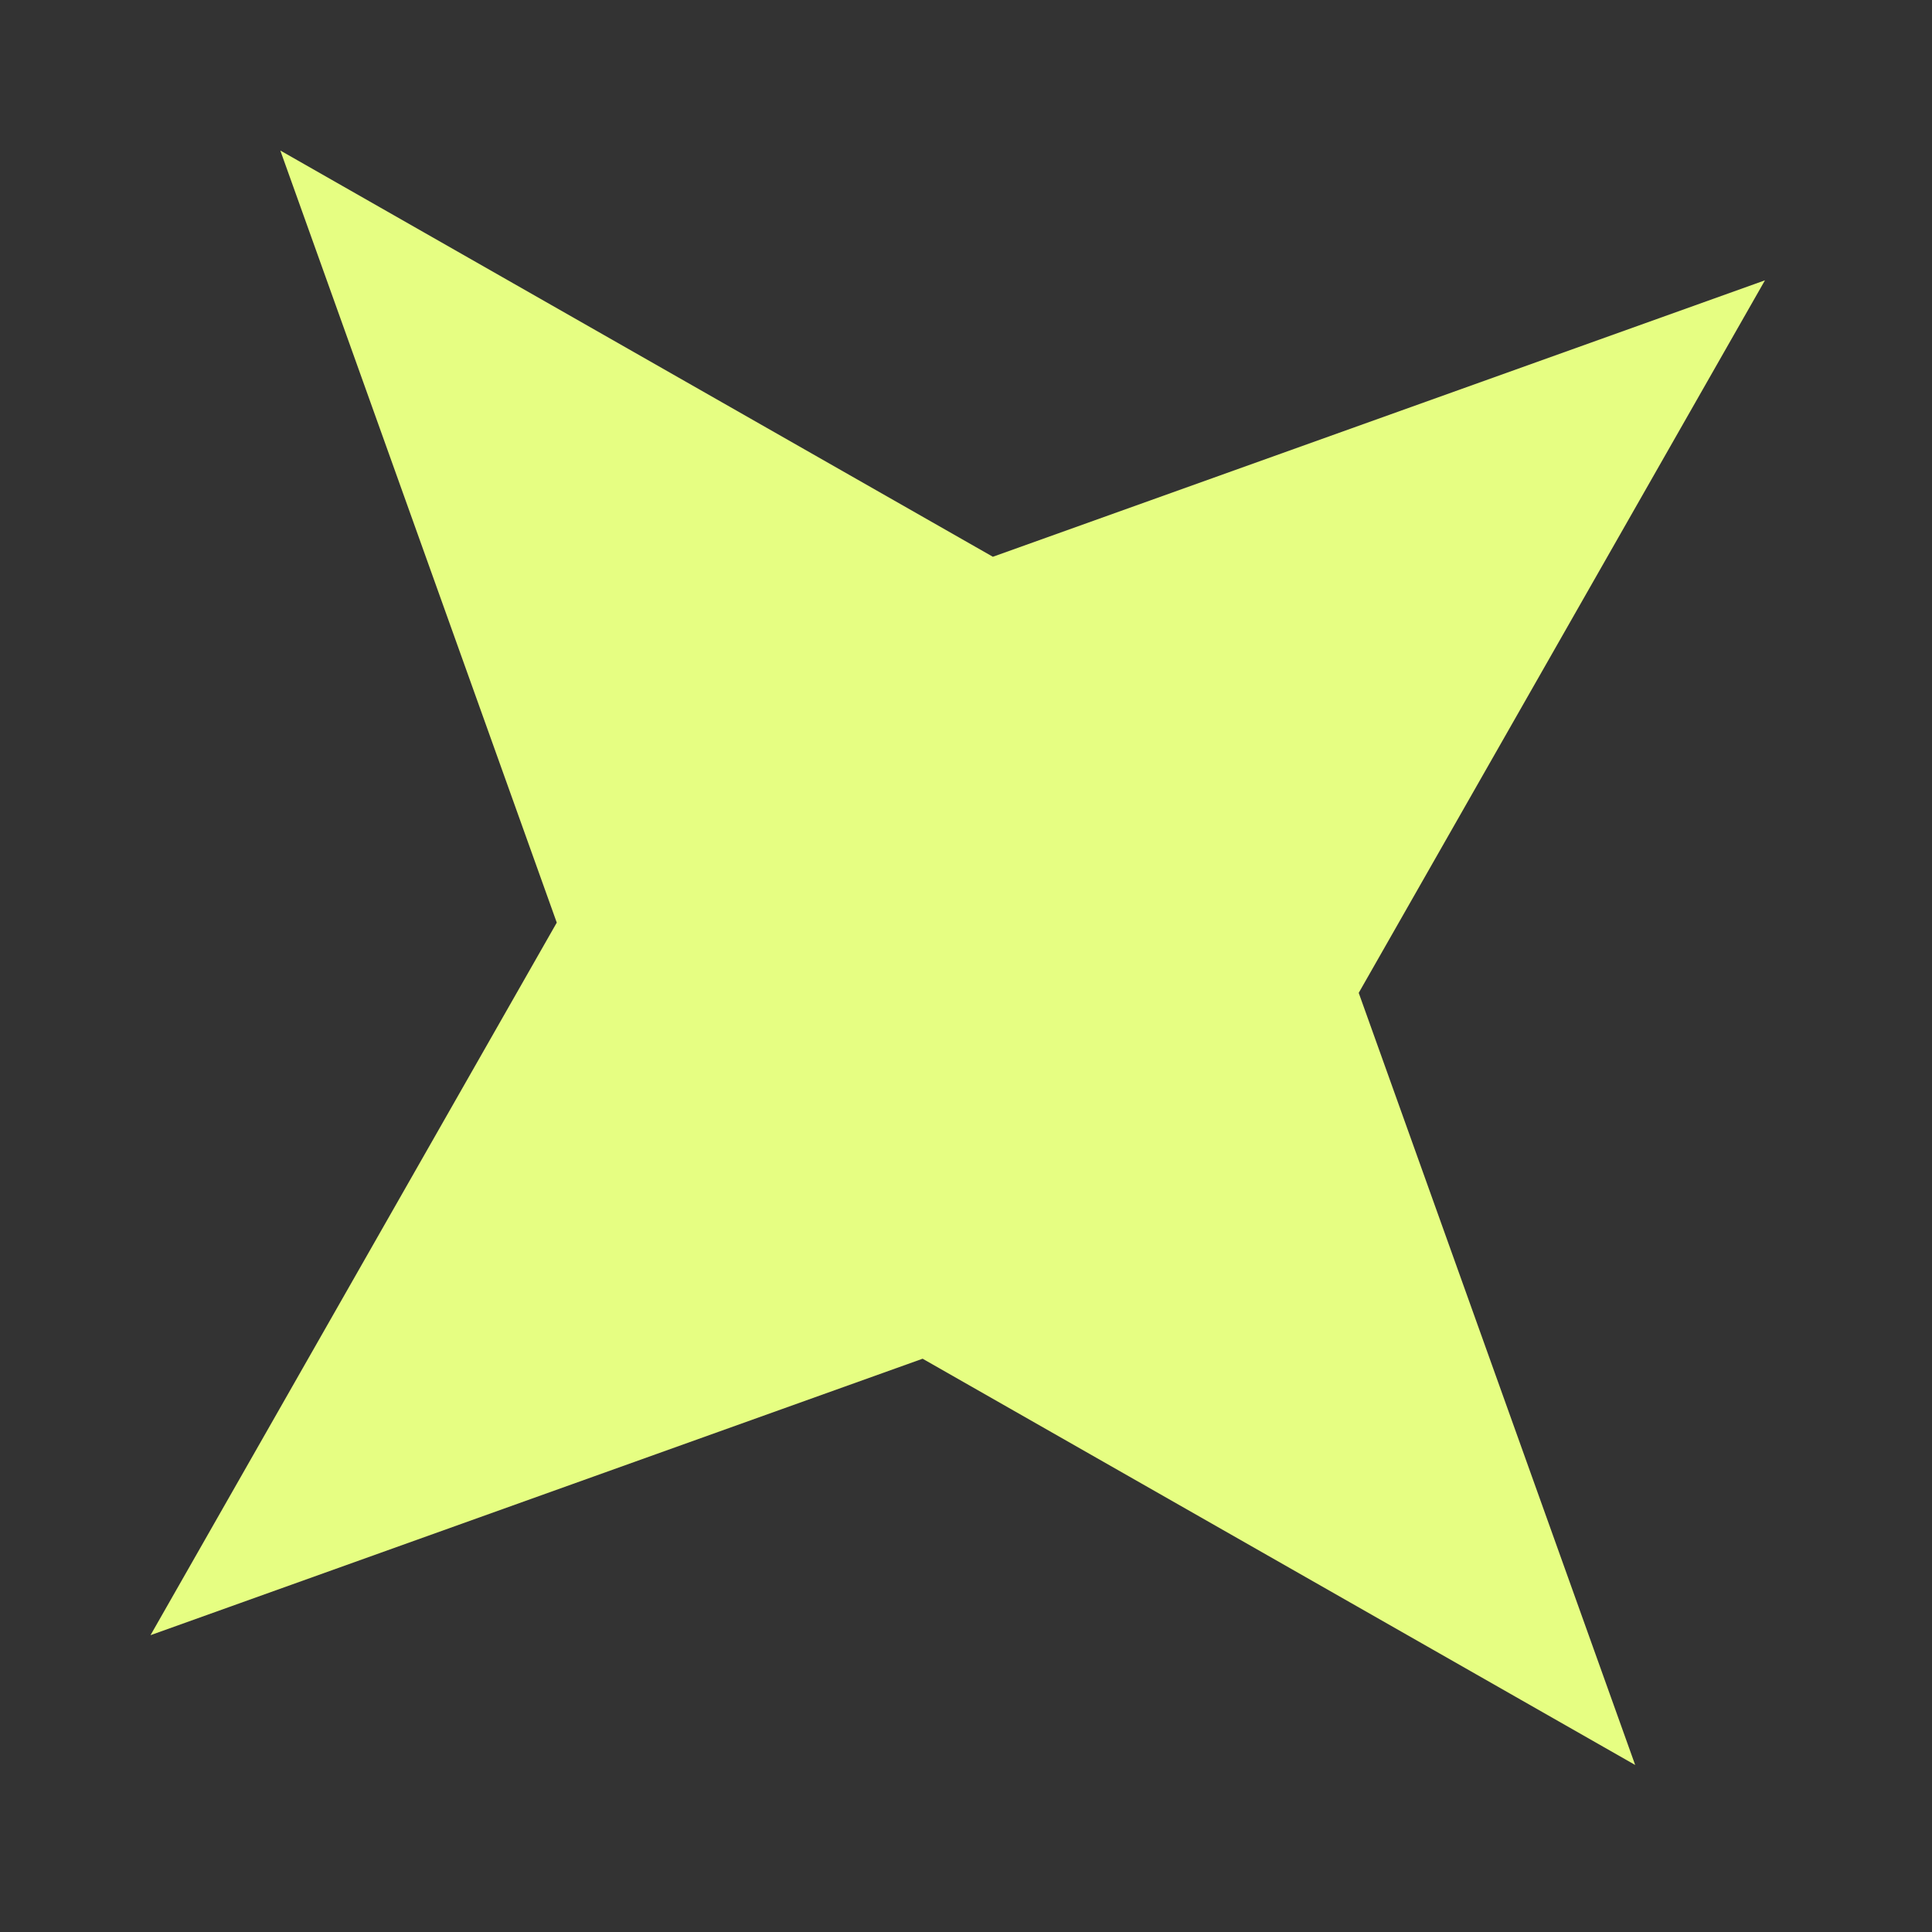 <svg width="11" height="11" viewBox="0 0 11 11" fill="none" xmlns="http://www.w3.org/2000/svg">
<rect x="0" y="0" width="11" height="11" fill="#333333" stroke="none"/>
<path d="M1.596 0.857L5.653 3.17L10.049 1.596L7.736 5.653L9.31 10.049L5.253 7.736L0.857 9.31L3.17 5.253L1.596 0.857Z" fill="#E6FE82"/>
</svg>
